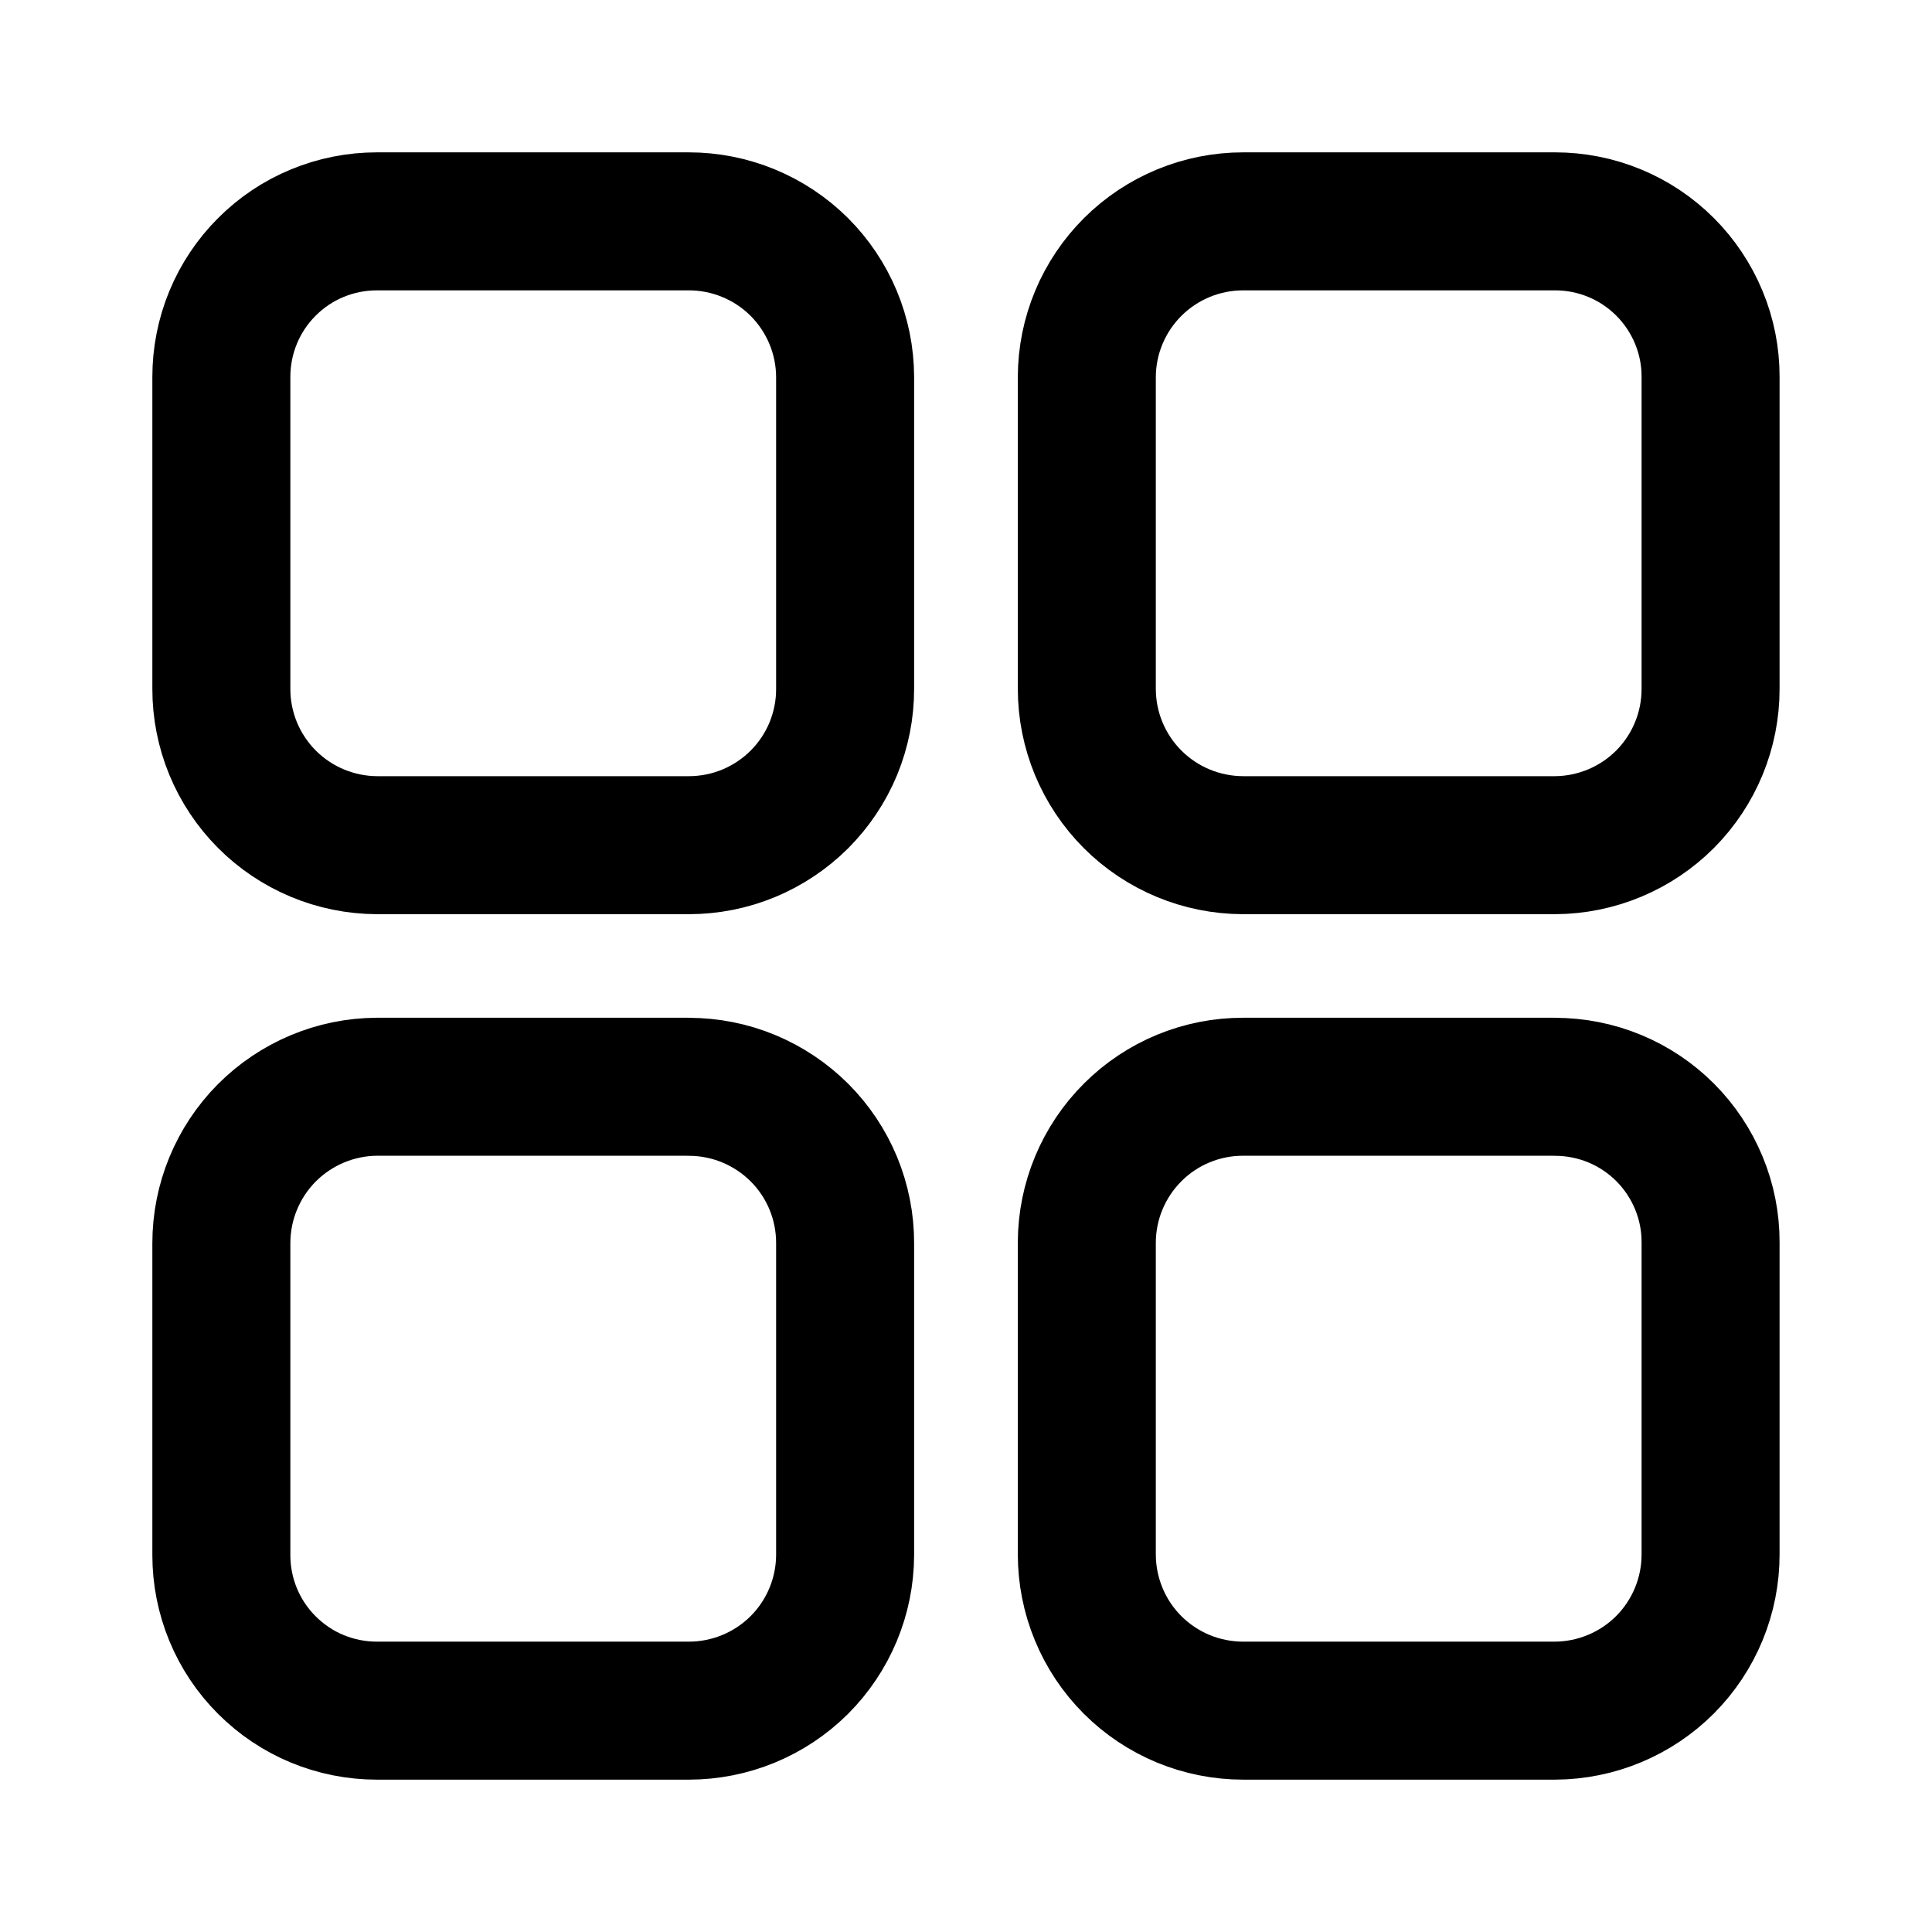 <svg width="28" height="28" viewBox="0 0 28 28" fill="none" xmlns="http://www.w3.org/2000/svg">
<path d="M22.537 15.75H18.017C17.417 15.749 16.842 15.986 16.418 16.409C15.993 16.832 15.753 17.406 15.751 18.005V22.526C15.751 22.823 15.809 23.118 15.923 23.393C16.036 23.668 16.203 23.918 16.414 24.129C16.624 24.339 16.874 24.506 17.149 24.62C17.424 24.733 17.719 24.792 18.017 24.792H22.537C23.136 24.789 23.71 24.549 24.133 24.125C24.555 23.7 24.792 23.125 24.791 22.526V18.005C24.792 17.709 24.734 17.416 24.62 17.142C24.507 16.869 24.341 16.62 24.132 16.411C23.922 16.201 23.674 16.035 23.4 15.922C23.127 15.809 22.833 15.751 22.537 15.751M9.983 15.75H5.462C4.863 15.753 4.29 15.994 3.867 16.418C3.445 16.843 3.208 17.418 3.208 18.017V22.538C3.208 22.834 3.266 23.127 3.379 23.401C3.492 23.674 3.658 23.923 3.868 24.132C4.077 24.341 4.325 24.508 4.599 24.621C4.873 24.734 5.166 24.792 5.462 24.792H9.983C10.582 24.792 11.157 24.555 11.582 24.133C12.006 23.71 12.246 23.137 12.248 22.538V18.017C12.249 17.719 12.19 17.424 12.077 17.149C11.963 16.874 11.796 16.624 11.586 16.414C11.375 16.204 11.125 16.037 10.85 15.923C10.575 15.809 10.28 15.751 9.983 15.751M9.983 3.208H5.462C5.166 3.208 4.873 3.266 4.599 3.379C4.325 3.492 4.077 3.658 3.868 3.868C3.658 4.077 3.492 4.326 3.379 4.599C3.266 4.873 3.208 5.166 3.208 5.462V9.983C3.207 10.582 3.444 11.157 3.867 11.582C4.289 12.006 4.863 12.246 5.462 12.249H9.983C10.28 12.249 10.575 12.191 10.85 12.077C11.125 11.963 11.375 11.796 11.586 11.586C11.796 11.375 11.963 11.126 12.077 10.851C12.19 10.575 12.249 10.281 12.248 9.983V5.462C12.246 4.863 12.006 4.29 11.582 3.867C11.157 3.445 10.582 3.208 9.983 3.208ZM22.537 3.208H18.017C17.417 3.208 16.843 3.445 16.418 3.867C15.993 4.29 15.753 4.863 15.751 5.462V9.983C15.751 10.584 15.99 11.16 16.415 11.585C16.84 12.01 17.416 12.248 18.017 12.249H22.537C23.136 12.246 23.71 12.006 24.133 11.582C24.555 11.157 24.792 10.582 24.791 9.983V5.462C24.792 5.166 24.734 4.873 24.62 4.599C24.507 4.326 24.341 4.077 24.132 3.868C23.922 3.658 23.674 3.492 23.4 3.379C23.127 3.266 22.833 3.208 22.537 3.208Z" stroke="black" stroke-width="2" stroke-linecap="round" stroke-linejoin="round"/>
</svg>
